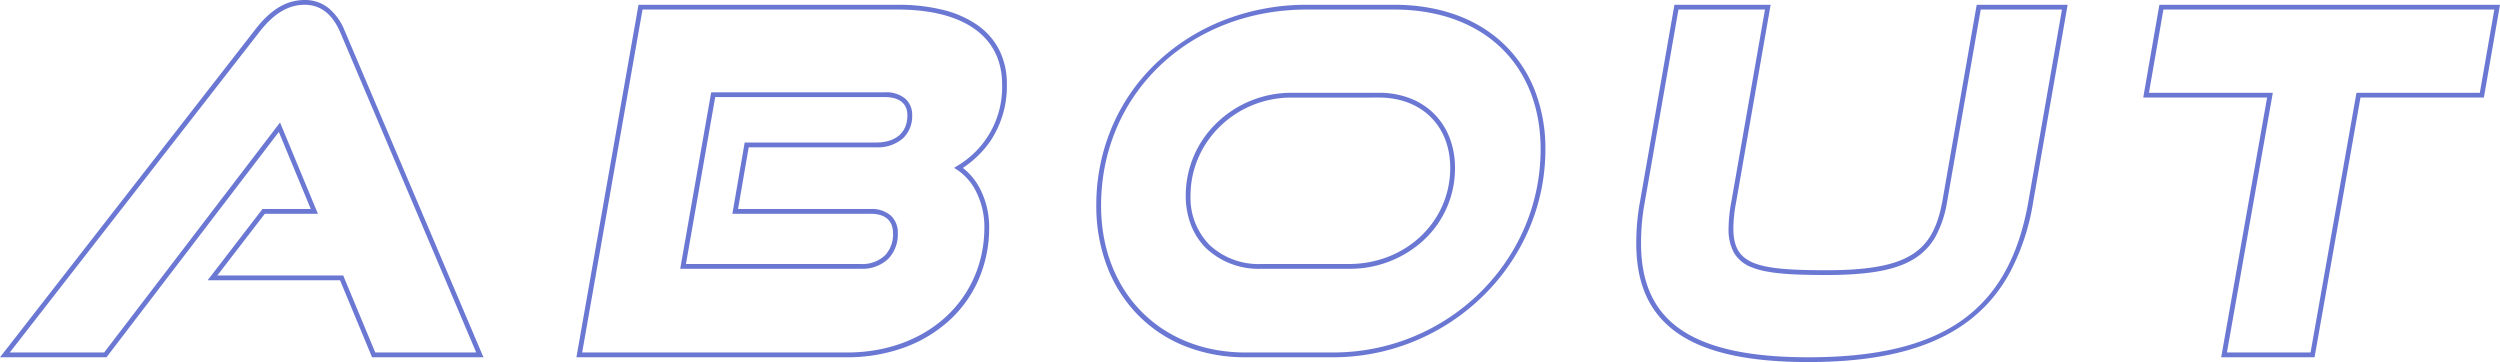 <svg xmlns="http://www.w3.org/2000/svg" width="522.718" height="75.7" viewBox="0 0 522.718 75.7">
  <path id="ABOUT" d="M-132.3,1.5c-12.571,0-21.525-1.98-27.373-6.052-5.8-4.042-8.627-10.174-8.627-18.748a47.716,47.716,0,0,1,.808-8.891L-160.32-73.2h20.115l-7.2,41.186A30.936,30.936,0,0,0-148-26.5c0,7.586,4.63,8.8,19.5,8.8,8.675,0,14.149-.991,17.75-3.213,3.491-2.154,5.422-5.527,6.458-11.276L-97.12-73.2h19.015l-7.2,41.186A47.248,47.248,0,0,1-90.194-17.2,32.822,32.822,0,0,1-94.2-11.411a30.963,30.963,0,0,1-5.14,4.7C-106.939-1.185-117.72,1.5-132.3,1.5Zm-27.18-73.7-7.029,40.192A46.721,46.721,0,0,0-167.3-23.3c0,8.222,2.682,14.086,8.2,17.927C-153.426-1.421-144.66.5-132.3.5c28.277,0,42.036-9.775,46.007-32.685l7-40.015H-96.28l-7.028,40.186a22.905,22.905,0,0,1-2.355,7.169,12.845,12.845,0,0,1-4.563,4.783c-3.767,2.325-9.4,3.362-18.275,3.362-7.24,0-12.385-.27-15.664-1.612a7.229,7.229,0,0,1-3.7-3.023A10.09,10.09,0,0,1-149-26.5a31.868,31.868,0,0,1,.608-5.689l7-40.011Zm133,72.7H-46l9.6-54.3h-25.9l3.374-19.4H12.294L8.921-53.8h-25.8ZM-44.8-.5h17.485l9.6-54.3H8.08l3.026-17.4H-58.079l-3.026,17.4h25.9ZM-231.7.5H-250a33.87,33.87,0,0,1-12.832-2.395,28.447,28.447,0,0,1-9.853-6.646,29.418,29.418,0,0,1-6.3-10.056A35.468,35.468,0,0,1-281.2-31.2a41.7,41.7,0,0,1,3.507-16.98,40.153,40.153,0,0,1,9.516-13.287,43.208,43.208,0,0,1,14-8.647A47.331,47.331,0,0,1-237.2-73.2h18.3c9.464,0,17.451,2.9,23.1,8.391a26.931,26.931,0,0,1,6.308,9.56A33.417,33.417,0,0,1-187.3-43a42.113,42.113,0,0,1-3.54,16.96,43.555,43.555,0,0,1-9.6,13.824A44.747,44.747,0,0,1-214.566-2.91,44.5,44.5,0,0,1-231.7.5Zm-5.5-72.7c-24.514,0-43,17.626-43,41,0,18.076,12.419,30.7,30.2,30.7h18.3c23.931,0,43.4-19.065,43.4-42.5,0-17.738-12.011-29.2-30.6-29.2ZM-333.3.5h-56.6l.1-.587L-376.92-73.2h54.22a38.806,38.806,0,0,1,9.343,1.04,21.733,21.733,0,0,1,7.193,3.125,14.3,14.3,0,0,1,4.637,5.22A15.666,15.666,0,0,1-299.9-56.6a20.678,20.678,0,0,1-3.462,11.92,21.268,21.268,0,0,1-5.742,5.593,12.978,12.978,0,0,1,3.739,4.652A17.453,17.453,0,0,1-303.6-26.7a27.163,27.163,0,0,1-2.285,11.125,25.2,25.2,0,0,1-6.294,8.6,28.384,28.384,0,0,1-9.429,5.526A34.683,34.683,0,0,1-333.3.5Zm-55.4-1h55.4c16.63,0,28.7-11.019,28.7-26.2a16.448,16.448,0,0,0-1.66-7.29,11.743,11.743,0,0,0-4.008-4.688l-.665-.423.667-.421A19.088,19.088,0,0,0-300.9-56.6c0-9.914-7.946-15.6-21.8-15.6h-53.38Zm-20.64,1h-23.289l-6.7-16.1h-27.682l11.47-14.9h10.1l-6.681-16.107L-488.153.5h-22.27l.629-.807,52.8-67.8c3.233-4.157,6.5-6.093,10.294-6.093a7.827,7.827,0,0,1,5,1.709A11.687,11.687,0,0,1-438.443-68l0,.008Zm-22.622-1h21.111l-28.5-67.1c-1.652-3.717-4.123-5.6-7.342-5.6-3.457,0-6.477,1.813-9.505,5.707L-508.377-.5h19.73l36.777-48.093,7.919,19.093h-11.1l-9.93,12.9h26.318ZM-228.4-18h-18.3a15.981,15.981,0,0,1-11.526-4.281,13.8,13.8,0,0,1-3.171-4.854,16.9,16.9,0,0,1-1.1-6.164,21.017,21.017,0,0,1,6.566-15.286,22.21,22.21,0,0,1,7.034-4.555,22.449,22.449,0,0,1,8.5-1.659h18.3a17.915,17.915,0,0,1,6.554,1.172,14.407,14.407,0,0,1,5.026,3.276,14.387,14.387,0,0,1,3.2,4.984A17.335,17.335,0,0,1-206.2-39.1a20.474,20.474,0,0,1-6.47,15.051A22.767,22.767,0,0,1-228.4-18Zm-12-35.8c-11.635,0-21.1,9.2-21.1,20.5a14.07,14.07,0,0,0,3.976,10.306A15.006,15.006,0,0,0-246.7-19h18.3c11.888,0,21.2-8.829,21.2-20.1,0-8.793-5.988-14.7-14.9-14.7Zm-90,35.8h-37.8l6.475-36.9h36.32a6.233,6.233,0,0,1,4.284,1.34A4.489,4.489,0,0,1-319.7-50.1a6.388,6.388,0,0,1-1.908,4.815A8.047,8.047,0,0,1-327.3-43.4h-26.579l-2.227,12.9H-328.4a6.052,6.052,0,0,1,4.252,1.383A4.9,4.9,0,0,1-322.7-25.4a7.364,7.364,0,0,1-1.941,5.261A7.783,7.783,0,0,1-330.4-18ZM-367-19h36.6a6.816,6.816,0,0,0,5.041-1.836A6.389,6.389,0,0,0-323.7-25.4c0-2.682-1.625-4.1-4.7-4.1h-28.894l2.573-14.9H-327.3c4.194,0,6.6-2.078,6.6-5.7,0-2.45-1.669-3.8-4.7-3.8h-35.48Z" transform="translate(510.423 74.2)" fill="#1d31bb" opacity="0.65"/>
</svg>
